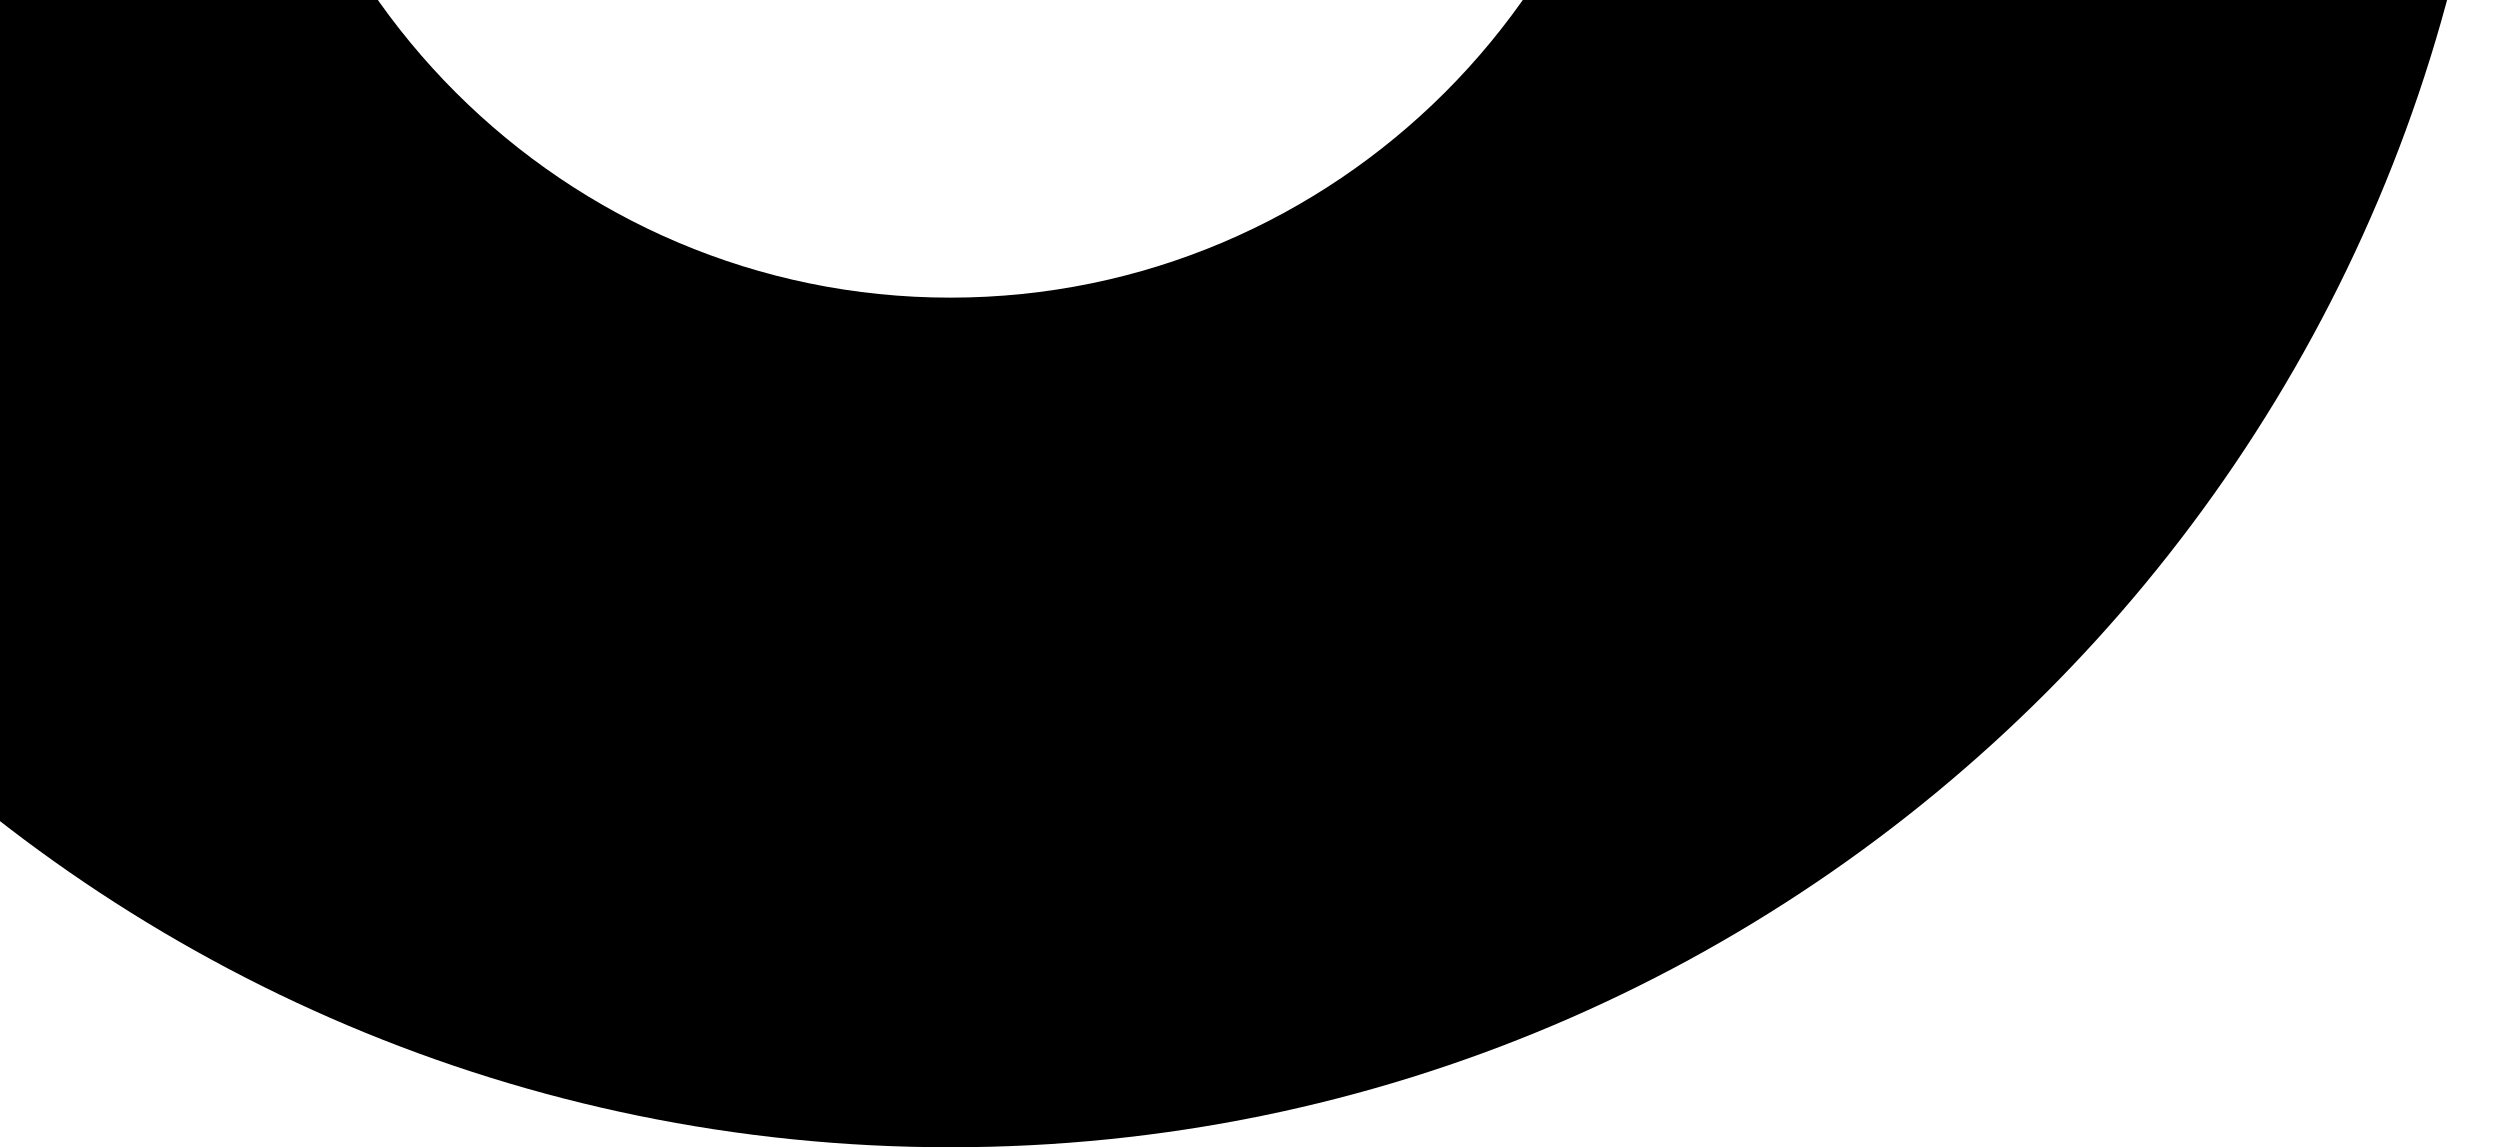 <svg width="292" height="134" viewBox="0 0 292 134" fill="none" xmlns="http://www.w3.org/2000/svg">
    <path d="M111 134C11.145 134 -70 52.855 -70 -47C-70 -146.855 11.248 -228 111 -228C210.752 -228 292 -146.855 292 -47C292 52.855 210.855 134 111 134ZM111 -128.765C65.931 -128.765 29.235 -92.069 29.235 -47C29.235 -1.931 65.931 34.765 111 34.765C156.069 34.765 192.765 -1.931 192.765 -47C192.765 -92.069 156.069 -128.765 111 -128.765Z" fill="#E2E7F1" style="fill:#E2E7F1;fill:color(display-p3 0.886 0.906 0.945);fill-opacity:1;"/>
</svg>